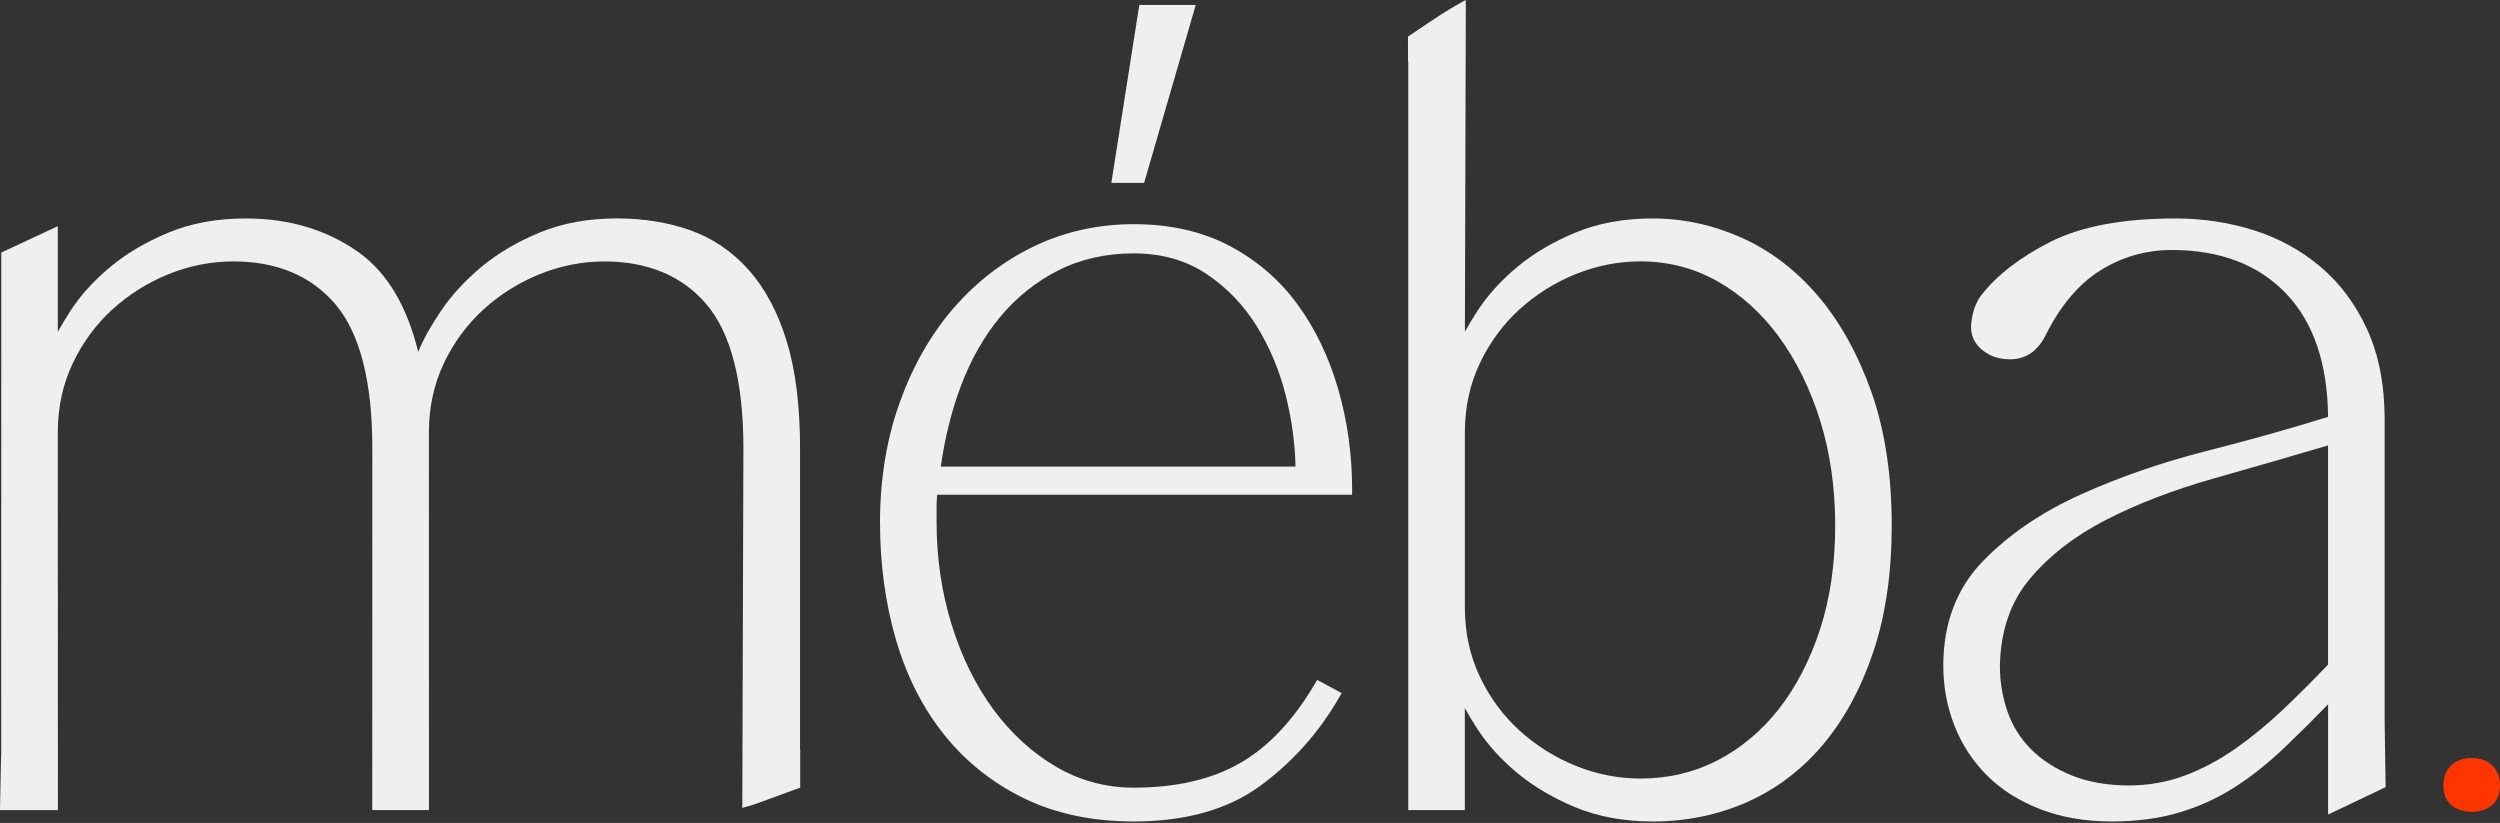 <?xml version="1.0" encoding="UTF-8"?> <svg xmlns="http://www.w3.org/2000/svg" width="1200" height="395" viewBox="0 0 1200 395" fill="none"><rect x="0" y="0" width="1200" height="395" fill="#333333" stroke="none"/><path d="M360.799 383.733L381.472 376.191V360.352C381.455 360.043 381.369 359.752 381.369 359.426V215.162C381.369 195.141 379.278 178.273 375.078 164.611C370.896 150.949 364.965 139.842 357.319 131.271C349.674 122.717 340.658 116.615 330.27 112.963C319.882 109.329 308.5 107.495 296.124 107.495C282.651 107.495 270.617 109.672 260.058 114.061C249.499 118.432 240.379 123.814 232.734 130.174C225.089 136.55 218.798 143.39 213.878 150.658C208.959 157.943 205.41 164.32 203.233 169.788L199.959 177.982C195.228 152.115 185.475 133.911 170.716 123.334C155.957 112.775 138.386 107.478 117.988 107.478C104.497 107.478 92.481 109.655 81.922 114.043C71.346 118.415 62.26 123.797 54.598 130.157C46.953 136.533 40.748 143.373 36.017 150.641C31.268 157.926 27.823 164.303 25.629 169.771H25.08V114.026L24.532 112.929L3.242 122.871V168.588C3.242 168.76 3.225 168.931 3.207 169.102V359.392C3.207 361.209 3.259 361.774 3.087 364.877L2.676 386.15H25.097V360.129C25.097 359.872 25.046 359.632 25.046 359.392V207.5C25.046 195.123 27.514 183.724 32.417 173.353C37.337 162.966 43.885 154.052 52.095 146.578C60.289 139.122 69.58 133.293 79.968 129.094C90.356 124.911 101.001 122.803 111.937 122.803C133.792 122.803 150.814 130.002 163.019 144.384C175.224 158.783 181.326 182.37 181.326 215.145V359.409C181.326 359.632 181.292 359.855 181.292 360.077V386.184H203.199V359.495C203.199 359.46 203.199 359.443 203.199 359.409V207.5C203.199 195.123 205.65 183.724 210.57 173.353C215.49 162.966 222.055 154.052 230.248 146.578C238.442 139.122 247.733 133.293 258.121 129.094C268.491 124.911 279.154 122.803 290.09 122.803C311.946 122.803 328.984 130.002 341.189 144.384C353.394 158.783 359.496 182.37 359.496 215.145L359.051 386.184" fill="#EFEFEF"></path><path d="M205.888 388.841H178.684L178.719 215.162C178.719 183.176 172.771 159.949 161.046 146.115C149.424 132.419 132.916 125.477 111.969 125.477C101.461 125.477 91.039 127.517 80.994 131.562C70.966 135.608 61.847 141.333 53.928 148.55C46.025 155.749 39.614 164.474 34.866 174.502C30.135 184.496 27.735 195.603 27.735 207.517L27.787 388.858H0L0.463 364.877C0.6 362.409 0.6 361.569 0.583 360.454L0.617 121.226L27.735 108.575L27.752 113.461V159.297C29.484 156.143 31.506 152.783 33.803 149.235C38.637 141.779 45.065 134.682 52.916 128.151C60.767 121.62 70.178 116.066 80.926 111.626C91.759 107.135 104.221 104.855 118.003 104.855C138.864 104.855 157.12 110.358 172.274 121.191C185.833 130.911 195.38 146.938 200.746 168.914L200.78 168.811C203.026 163.206 206.694 156.606 211.699 149.184C216.739 141.727 223.253 134.648 231.052 128.134C238.886 121.603 248.314 116.049 259.062 111.609C269.895 107.118 282.374 104.838 296.139 104.838C308.755 104.838 320.532 106.724 331.177 110.461C341.924 114.232 351.404 120.643 359.323 129.505C367.191 138.316 373.362 149.869 377.63 163.84C381.882 177.69 384.024 194.969 384.024 215.162V359.426C384.076 359.786 384.11 360.009 384.11 360.232V378.059L361.689 386.253L361.672 386.218L356.306 387.813L356.838 215.179C356.838 183.21 350.889 159.983 339.165 146.133C327.543 132.436 311.035 125.494 290.088 125.494C279.58 125.494 269.158 127.534 259.113 131.579C249.068 135.642 239.949 141.35 232.046 148.567C224.144 155.766 217.716 164.508 212.985 174.519C208.271 184.496 205.871 195.603 205.871 207.534L205.888 388.841ZM183.981 383.544H200.574V207.517C200.574 194.798 203.146 182.918 208.202 172.222C213.242 161.577 220.064 152.286 228.481 144.624C236.863 136.996 246.514 130.928 257.142 126.642C267.821 122.34 278.895 120.163 290.105 120.163C312.664 120.163 330.542 127.74 343.227 142.687C355.792 157.515 362.169 181.907 362.169 215.162L361.74 380.579L378.813 374.339V360.352C378.762 360.026 378.727 359.735 378.727 359.426V215.162C378.727 195.5 376.653 178.753 372.556 165.4C368.494 152.166 362.717 141.299 355.363 133.053C348.044 124.877 339.319 118.963 329.411 115.483C319.349 111.952 308.155 110.169 296.139 110.169C283.077 110.169 271.266 112.312 261.084 116.529C250.834 120.763 241.869 126.043 234.446 132.231C227.024 138.419 220.853 145.121 216.105 152.166C211.322 159.263 207.825 165.537 205.717 170.799L199.014 187.512L197.369 178.479C192.792 153.452 183.313 135.625 169.205 125.511C154.978 115.329 137.75 110.152 118.02 110.152C104.941 110.152 93.148 112.295 82.966 116.512C72.715 120.746 63.75 126.025 56.327 132.214C48.905 138.402 42.82 145.104 38.277 152.115C33.666 159.212 30.238 165.503 28.129 170.782L27.461 172.445H22.456V116.872L5.931 124.585L5.897 360.403C5.897 361.603 5.914 362.512 5.76 365.066L5.417 383.544H22.49V360.163C22.456 359.855 22.438 359.649 22.438 359.409V207.5C22.438 194.781 25.01 182.901 30.066 172.205C35.106 161.56 41.928 152.269 50.345 144.607C58.744 136.962 68.378 130.911 79.006 126.625C89.685 122.323 100.776 120.146 111.969 120.146C134.528 120.146 152.406 127.722 165.074 142.67C177.639 157.497 184.016 181.873 184.016 215.145L183.981 383.544Z" fill="#EFEFEF"></path><path d="M702.346 3.703C694.975 7.662 685.427 14.348 678.502 18.959V28.164C678.571 28.918 678.622 29.672 678.622 30.461V386.184H700.478V329.342H701.026C703.203 334.811 706.666 341.187 711.414 348.473C716.145 355.758 722.333 362.597 729.996 368.957C737.641 375.334 746.743 380.699 757.32 385.07C767.879 389.441 779.895 391.635 793.386 391.635C809.036 391.635 823.709 388.635 837.371 382.619C851.033 376.602 862.861 367.688 872.888 355.844C882.899 343.999 890.836 329.428 896.664 312.132C902.492 294.836 905.406 274.884 905.406 252.291C905.406 228.241 902.218 207.208 895.841 189.175C889.464 171.142 881.082 156.023 870.712 143.819C860.324 131.614 848.393 122.511 834.92 116.495C821.446 110.495 807.596 107.478 793.386 107.478C779.912 107.478 767.879 109.655 757.32 114.043C746.743 118.415 737.641 123.797 729.996 130.157C722.351 136.533 716.145 143.373 711.414 150.641C706.666 157.926 703.221 164.303 701.026 169.771H700.478L700.958 4.286M876.163 302.859C871.243 317.978 864.506 331.005 855.952 341.942C847.382 352.861 837.285 361.329 825.629 367.346C813.973 373.362 801.219 376.362 787.386 376.362C776.45 376.362 765.805 374.271 755.417 370.071C745.029 365.888 735.738 360.06 727.545 352.587C719.351 345.13 712.786 336.182 707.866 325.811C702.946 315.441 700.478 304.059 700.478 291.665V207.5C700.478 195.123 702.946 183.724 707.866 173.354C712.786 162.966 719.334 154.052 727.545 146.578C735.738 139.122 745.029 133.294 755.417 129.094C765.805 124.911 776.45 122.803 787.386 122.803C801.219 122.803 813.973 126.077 825.629 132.642C837.285 139.207 847.399 148.31 855.952 159.966C864.506 171.622 871.26 185.284 876.163 200.952C881.082 216.619 883.551 233.744 883.551 252.325C883.551 270.889 881.082 287.74 876.163 302.859Z" fill="#EFEFEF"></path><path d="M793.366 394.309C779.584 394.309 767.123 392.029 756.289 387.538C745.524 383.081 736.096 377.528 728.28 371.014C720.446 364.5 714.018 357.403 709.167 349.929C706.87 346.381 704.847 343.039 703.116 339.867V388.841H675.963V30.461C675.963 29.741 675.912 29.055 675.843 28.387L675.826 17.553L681.174 13.97C687.637 9.599 694.973 4.645 701.076 1.371L703.51 0L703.613 4.2L703.578 6.034L703.596 6.051C703.596 6.051 703.596 6.051 703.578 6.051L703.15 159.246C704.864 156.109 706.887 152.766 709.167 149.235C714.018 141.779 720.446 134.682 728.262 128.151C736.096 121.62 745.524 116.066 756.272 111.609C767.088 107.118 779.567 104.855 793.349 104.855C807.868 104.855 822.199 107.958 835.963 114.095C849.745 120.249 862.104 129.677 872.698 142.121C883.24 154.515 891.862 170.045 898.325 188.318C904.77 206.557 908.027 228.087 908.027 252.325C908.027 275.072 905.044 295.488 899.147 313.006C893.234 330.559 885.074 345.558 874.892 357.592C864.659 369.677 852.385 378.933 838.415 385.087C824.513 391.189 809.342 394.309 793.366 394.309ZM697.836 326.703H702.841L703.51 328.365C705.618 333.662 709.03 339.936 713.641 347.033C718.2 354.061 724.268 360.746 731.691 366.934C739.096 373.105 748.061 378.385 758.329 382.636C768.511 386.853 780.304 388.995 793.366 388.995C808.605 388.995 823.039 386.03 836.289 380.202C849.505 374.391 861.144 365.614 870.847 354.146C880.6 342.627 888.434 328.211 894.125 311.292C899.833 294.339 902.73 274.489 902.73 252.308C902.73 228.687 899.559 207.74 893.319 190.066C887.08 172.428 878.783 157.446 868.67 145.55C858.59 133.705 846.865 124.757 833.821 118.929C820.742 113.101 807.131 110.135 793.366 110.135C780.287 110.135 768.494 112.278 758.329 116.495C748.061 120.729 739.096 126.025 731.691 132.196C724.268 138.384 718.2 145.07 713.641 152.098C709.012 159.212 705.601 165.485 703.51 170.765L702.841 172.428H697.836L698.299 9.085C693.688 11.896 688.717 15.256 684.174 18.324L681.157 20.347V28.129C681.209 28.729 681.277 29.569 681.277 30.426V383.544H697.836V326.703ZM787.367 379.002C776.139 379.002 765.048 376.825 754.403 372.522C743.793 368.237 734.142 362.203 725.743 354.541C717.326 346.878 710.504 337.605 705.464 326.943C700.407 316.263 697.836 304.384 697.836 291.665V207.5C697.836 194.78 700.407 182.901 705.464 172.205C710.504 161.56 717.326 152.286 725.743 144.607C734.142 136.962 743.776 130.911 754.403 126.625C765.083 122.323 776.173 120.146 787.367 120.146C801.594 120.146 814.896 123.574 826.913 130.328C838.843 137.047 849.334 146.475 858.093 158.406C866.784 170.268 873.726 184.307 878.698 200.163C883.686 216.019 886.206 233.572 886.206 252.325C886.206 271.095 883.686 288.374 878.698 303.681C873.709 319.006 866.767 332.428 858.042 343.57C849.282 354.746 838.775 363.523 826.844 369.694C814.845 375.865 801.577 379.002 787.367 379.002ZM787.367 125.46C776.859 125.46 766.437 127.517 756.392 131.545C746.364 135.59 737.245 141.316 729.325 148.532C721.423 155.732 715.012 164.474 710.264 174.485C705.533 184.461 703.133 195.569 703.133 207.5V291.648C703.133 303.578 705.533 314.686 710.264 324.663C715.012 334.691 721.423 343.433 729.325 350.615C737.262 357.849 746.364 363.557 756.392 367.603C766.403 371.648 776.825 373.705 787.367 373.705C800.72 373.705 813.182 370.774 824.393 364.98C835.655 359.169 845.563 350.855 853.859 340.296C862.19 329.651 868.841 316.778 873.641 302.036C878.458 287.26 880.892 270.529 880.892 252.325C880.892 234.103 878.44 217.099 873.641 201.757C868.841 186.467 862.173 172.942 853.808 161.56C845.494 150.264 835.586 141.316 824.307 134.973C813.114 128.648 800.669 125.46 787.367 125.46Z" fill="#EFEFEF"></path><path d="M1141.99 346.844C1141.99 348.113 1141.73 345.781 1141.99 346.844V201.483C1141.99 185.095 1139.27 170.971 1133.8 159.126C1128.33 147.298 1121.04 137.545 1111.94 129.899C1102.82 122.254 1092.45 116.615 1080.8 112.963C1069.12 109.329 1056.93 107.495 1044.18 107.495C1019.41 107.495 999.836 111.146 985.437 118.432C971.038 125.717 960.204 134.099 952.919 143.561C950.742 146.475 949.371 150.487 948.822 155.578C948.274 160.686 950.554 164.697 955.662 167.611C958.199 169.068 961.302 169.788 964.953 169.788C967.867 169.788 970.507 169.051 972.872 167.611C975.238 166.154 977.329 163.788 979.163 160.497C986.448 145.567 995.551 134.631 1006.49 127.705C1017.42 120.797 1029.44 117.317 1042.55 117.317C1066.59 117.317 1085.53 124.603 1099.38 139.173C1113.21 153.743 1120.14 174.502 1120.14 201.466V202.014C1101.55 207.842 1081.52 213.482 1060.02 218.95C1038.52 224.418 1018.49 231.344 999.905 239.709C981.323 248.091 965.93 258.565 953.725 271.129C941.52 283.694 935.418 299.825 935.418 319.486C935.418 329.325 937.149 338.616 940.612 347.358C944.074 356.101 949.08 363.763 955.628 370.311C962.193 376.876 970.387 382.053 980.209 385.893C990.048 389.715 1001.16 391.635 1013.55 391.635C1025.21 391.635 1035.68 390.264 1044.97 387.538C1054.26 384.813 1062.9 380.887 1070.92 375.796C1078.93 370.705 1086.85 364.414 1094.7 356.94C1102.53 349.484 1111 341.016 1120.1 331.537V386.715L1121.2 386.184L1142.39 376.191L1141.99 346.844ZM1120.14 320.069C1112.85 327.714 1105.46 335.102 1098.01 342.199C1090.53 349.295 1082.78 355.672 1074.78 361.329C1066.76 366.985 1058.39 371.442 1049.65 374.716C1040.91 377.99 1031.62 379.636 1021.78 379.636C1011.2 379.636 1001.82 377.99 993.631 374.716C985.437 371.442 978.598 367.071 973.129 361.603C967.661 356.135 963.65 349.758 961.113 342.473C958.559 335.188 957.29 327.543 957.29 319.52C957.65 302.036 962.656 287.551 972.306 276.083C981.957 264.616 994.436 254.965 1009.74 247.131C1025.05 239.297 1042.35 232.646 1061.65 227.178C1080.95 221.71 1100.44 216.07 1120.12 210.242V320.069H1120.14Z" fill="#EFEFEF"></path><path d="M1013.59 394.309C1000.95 394.309 989.398 392.321 979.285 388.395C969.154 384.453 960.583 379.019 953.778 372.231C946.99 365.443 941.727 357.42 938.162 348.37C934.596 339.37 932.779 329.651 932.779 319.52C932.779 299.225 939.19 282.323 951.841 269.312C964.2 256.576 980.022 245.811 998.826 237.326C1017.46 228.927 1037.84 221.881 1059.37 216.413C1080.08 211.151 1099.62 205.665 1117.48 200.094C1117.24 174.639 1110.5 154.772 1097.44 141.024C1084.17 127.071 1065.7 119.992 1042.54 119.992C1030.01 119.992 1018.35 123.351 1007.89 129.968C997.438 136.585 988.575 147.264 981.53 161.68C979.422 165.468 977.005 168.194 974.262 169.891C971.468 171.605 968.331 172.462 964.937 172.462C960.84 172.462 957.275 171.605 954.344 169.925C946.784 165.605 945.738 159.606 946.184 155.32C946.767 149.767 948.327 145.293 950.795 141.984C958.303 132.214 969.548 123.506 984.239 116.066C998.946 108.627 1019.1 104.855 1044.18 104.855C1057.12 104.855 1069.71 106.741 1081.59 110.444C1093.52 114.181 1104.32 120.043 1113.64 127.877C1123.02 135.745 1130.59 145.893 1136.2 158.029C1141.8 170.182 1144.63 184.804 1144.63 201.483V346.81L1145.1 377.836L1117.48 390.984V338.085C1110.08 345.696 1103.05 352.655 1096.55 358.86C1088.63 366.42 1080.49 372.865 1072.38 378.025C1064.19 383.236 1055.24 387.298 1045.74 390.075C1036.26 392.886 1025.43 394.309 1013.59 394.309ZM1042.54 114.678C1067.2 114.678 1086.99 122.306 1101.28 137.356C1115.54 152.372 1122.78 173.953 1122.78 201.483V203.986L1120.93 204.568C1102.48 210.345 1082.2 216.07 1060.67 221.539C1039.43 226.938 1019.36 233.881 1001 242.16C982.799 250.371 967.525 260.759 955.629 273.015C943.99 284.997 938.076 300.647 938.076 319.52C938.076 328.982 939.756 338.033 943.081 346.415C946.373 354.781 951.241 362.203 957.515 368.477C963.789 374.751 971.759 379.79 981.187 383.459C990.684 387.144 1001.57 389.012 1013.57 389.012C1024.92 389.012 1035.23 387.675 1044.23 385.018C1053.25 382.379 1061.75 378.522 1069.52 373.585C1077.35 368.597 1085.2 362.374 1092.88 355.055C1100.65 347.65 1109.17 339.13 1118.2 329.737L1122.76 324.988V382.55L1139.71 374.545L1138.94 344.821L1139.32 344.701V201.534C1139.32 185.61 1136.64 171.742 1131.37 160.292C1126.09 148.875 1118.97 139.344 1110.21 131.974C1101.4 124.585 1091.24 119.049 1079.97 115.535C1068.61 111.986 1056.56 110.186 1044.15 110.186C1019.91 110.186 1000.56 113.769 986.604 120.831C972.634 127.911 962.006 136.105 954.995 145.224C953.126 147.727 951.927 151.326 951.429 155.903C951.001 159.949 952.749 162.948 956.932 165.348C960.703 167.508 966.908 168.16 971.451 165.383C973.405 164.183 975.205 162.109 976.799 159.246C984.204 144.058 993.735 132.659 1005.01 125.511C1016.38 118.312 1029 114.678 1042.54 114.678ZM1021.78 382.276C1010.93 382.276 1001.12 380.562 992.655 377.168C984.17 373.774 976.97 369.162 971.279 363.471C965.554 357.746 961.286 350.958 958.629 343.347C955.989 335.822 954.652 327.817 954.652 319.52C955.012 301.453 960.275 286.283 970.302 274.369C980.142 262.679 993.015 252.719 1008.56 244.766C1023.96 236.88 1041.58 230.109 1060.96 224.624C1080.75 219.019 1100.41 213.328 1119.4 207.705L1122.81 206.694V321.132L1122.07 321.903C1114.77 329.565 1107.28 337.039 1099.84 344.119C1092.32 351.284 1084.4 357.798 1076.32 363.489C1068.16 369.231 1059.51 373.842 1050.59 377.185C1041.56 380.562 1031.88 382.276 1021.78 382.276ZM1117.48 213.791C1099.52 219.105 1081 224.453 1062.39 229.732C1043.34 235.115 1026.05 241.766 1010.96 249.497C996.049 257.125 983.724 266.655 974.348 277.798C965.126 288.751 960.275 302.807 959.949 319.589C959.949 327.217 961.183 334.656 963.617 341.616C966.017 348.49 969.84 354.592 975.016 359.752C980.193 364.928 986.793 369.145 994.626 372.282C1002.48 375.419 1011.61 377.013 1021.78 377.013C1031.24 377.013 1040.31 375.419 1048.71 372.265C1057.21 369.077 1065.46 364.671 1073.24 359.186C1081.12 353.632 1088.82 347.29 1096.16 340.296C1103.29 333.508 1110.45 326.36 1117.46 319.023V213.791H1117.48Z" fill="#EFEFEF"></path><path d="M1175.49 377.065C1175.49 373.756 1176.48 371.168 1178.47 369.283C1180.46 367.414 1183.1 366.471 1186.43 366.471C1189.75 366.471 1192.39 367.414 1194.38 369.283C1196.37 371.168 1197.36 373.756 1197.36 377.065C1197.36 380.373 1196.37 382.859 1194.38 384.521C1192.39 386.184 1189.75 387.007 1186.43 387.007C1183.1 387.007 1180.46 386.184 1178.47 384.521C1176.5 382.859 1175.49 380.373 1175.49 377.065Z" fill="#FF3500"></path><path d="M1186.42 389.647C1182.48 389.647 1179.24 388.601 1176.77 386.544C1174.17 384.367 1172.83 381.179 1172.83 377.048C1172.83 372.985 1174.12 369.728 1176.65 367.345C1179.14 364.997 1182.43 363.814 1186.42 363.814C1190.42 363.814 1193.69 364.997 1196.19 367.345C1198.71 369.728 1200 373.002 1200 377.048C1200 381.162 1198.68 384.367 1196.07 386.544C1193.61 388.618 1190.35 389.647 1186.42 389.647ZM1186.42 369.111C1183.8 369.111 1181.8 369.797 1180.3 371.202C1178.85 372.574 1178.14 374.476 1178.14 377.048C1178.14 379.55 1178.81 381.333 1180.17 382.464C1181.66 383.716 1183.75 384.333 1186.41 384.333C1189.1 384.333 1191.14 383.716 1192.66 382.464C1194.02 381.333 1194.69 379.567 1194.69 377.048C1194.69 374.476 1193.98 372.557 1192.54 371.202C1191.05 369.797 1189.05 369.111 1186.42 369.111Z" fill="#FF3500"></path><path d="M447.485 234.823C447.125 237.738 446.936 240.377 446.936 242.743C446.936 245.108 446.936 247.748 446.936 250.662C446.936 268.147 449.405 284.809 454.324 300.665C459.244 316.521 466.066 330.354 474.809 342.199C483.551 354.044 493.836 363.42 505.681 370.345C517.508 377.271 530.347 380.733 544.198 380.733C564.956 380.733 582.355 376.722 596.377 368.717C610.399 360.712 622.69 347.77 633.266 329.925L640.363 333.748C630.883 350.135 618.593 363.9 603.474 375.008C588.355 386.116 568.59 391.669 544.181 391.669C524.862 391.669 507.84 388.121 493.099 381.007C478.34 373.894 465.861 364.071 455.661 351.49C445.462 338.925 437.817 323.994 432.709 306.681C427.6 289.385 425.063 270.701 425.063 250.68C425.063 230.281 428.149 211.425 434.354 194.129C440.542 176.833 449.01 161.972 459.775 149.595C470.523 137.202 483.088 127.551 497.487 120.626C511.869 113.718 527.451 110.238 544.215 110.238C561.34 110.238 576.27 113.615 589.023 120.352C601.777 127.088 612.336 136.19 620.718 147.675C629.1 159.143 635.477 172.445 639.848 187.564C644.219 202.683 646.396 218.436 646.396 234.841H447.485V234.823ZM544.198 118.98C530.347 118.98 517.868 121.809 506.761 127.448C495.653 133.105 486.088 140.75 478.065 150.401C470.043 160.052 463.581 171.434 458.661 184.547C453.741 197.66 450.382 211.699 448.548 226.613H624.507C624.507 214.596 622.947 202.289 619.861 189.724C616.758 177.159 611.942 165.588 605.394 155.029C598.828 144.47 590.446 135.813 580.264 129.077C570.065 122.357 558.048 118.98 544.198 118.98Z" fill="#EFEFEF"></path><path d="M544.196 394.309C524.586 394.309 506.998 390.641 491.948 383.39C476.898 376.139 463.99 365.974 453.602 353.152C443.231 340.382 435.346 325.006 430.169 307.435C425.027 290.002 422.404 270.907 422.404 250.679C422.404 230.058 425.576 210.722 431.849 193.238C438.123 175.702 446.831 160.446 457.75 147.864C468.67 135.265 481.646 125.305 496.302 118.243C511.009 111.181 527.105 107.598 544.179 107.598C561.646 107.598 577.125 111.112 590.221 118.02C603.266 124.928 614.236 134.373 622.824 146.115C631.344 157.789 637.909 171.485 642.349 186.827C646.771 202.117 649.017 218.282 649.017 234.823V237.48H449.831C449.66 239.383 449.557 241.149 449.557 242.76V250.679C449.557 267.821 451.991 284.38 456.808 299.893C461.624 315.389 468.378 329.085 476.898 340.639C485.4 352.141 495.513 361.38 506.981 368.065C518.346 374.716 530.859 378.076 544.161 378.076C564.371 378.076 581.479 374.151 595.038 366.403C608.597 358.672 620.665 345.936 630.95 328.554L632.252 326.36L644.011 332.685L642.64 335.051C633.024 351.695 620.373 365.837 605.031 377.116C589.552 388.533 569.068 394.309 544.196 394.309ZM544.196 112.895C527.928 112.895 512.604 116.306 498.616 123.026C484.611 129.762 472.218 139.293 461.761 151.344C451.271 163.428 442.889 178.136 436.838 195.038C430.787 211.956 427.701 230.692 427.701 250.697C427.701 270.409 430.238 289.008 435.243 305.961C440.214 322.863 447.774 337.622 457.716 349.844C467.607 362.049 479.897 371.734 494.245 378.642C508.575 385.533 525.374 389.03 544.179 389.03C567.885 389.03 587.307 383.596 601.894 372.882C615.916 362.58 627.59 349.775 636.658 334.793L634.206 333.474C623.733 350.547 611.442 363.163 597.66 371.048C583.296 379.259 565.297 383.407 544.161 383.407C529.882 383.407 516.478 379.79 504.307 372.659C492.222 365.597 481.56 355.895 472.629 343.81C463.75 331.777 456.722 317.549 451.734 301.487C446.763 285.46 444.243 268.37 444.243 250.697V242.777C444.243 240.309 444.431 237.532 444.808 234.515L445.1 232.201H643.669C643.446 217.065 641.286 202.323 637.241 188.318C632.972 173.559 626.681 160.429 618.522 149.252C610.414 138.162 600.06 129.231 587.735 122.717C575.445 116.186 560.789 112.895 544.196 112.895ZM627.178 229.27H445.58L445.94 226.304C447.774 211.237 451.219 196.872 456.19 183.621C461.196 170.285 467.864 158.543 476.041 148.704C484.251 138.83 494.176 130.876 505.558 125.083C516.992 119.272 529.985 116.323 544.196 116.323C558.492 116.323 571.125 119.872 581.719 126.865C592.192 133.791 600.917 142.79 607.637 153.641C614.305 164.406 619.276 176.336 622.43 189.107C625.567 201.86 627.161 214.476 627.161 226.63V229.27H627.178ZM451.597 223.973H621.847C621.642 213.071 620.099 201.791 617.305 190.375C614.288 178.136 609.522 166.72 603.146 156.435C596.821 146.253 588.627 137.802 578.805 131.288C569.085 124.877 557.446 121.62 544.196 121.62C530.842 121.62 518.655 124.38 507.958 129.797C497.21 135.265 487.851 142.756 480.103 152.081C472.321 161.457 465.944 172.685 461.144 185.473C456.67 197.472 453.465 210.397 451.597 223.973Z" fill="#EFEFEF"></path><path d="M536.55 85.125H547.195L570.422 5.022H549.132L536.55 85.125Z" fill="#EFEFEF"></path><path d="M549.183 87.765H533.447L546.869 2.365H573.953L549.183 87.765ZM539.653 82.468H545.206L566.891 7.679H551.395L539.653 82.468Z" fill="#EFEFEF"></path></svg> 